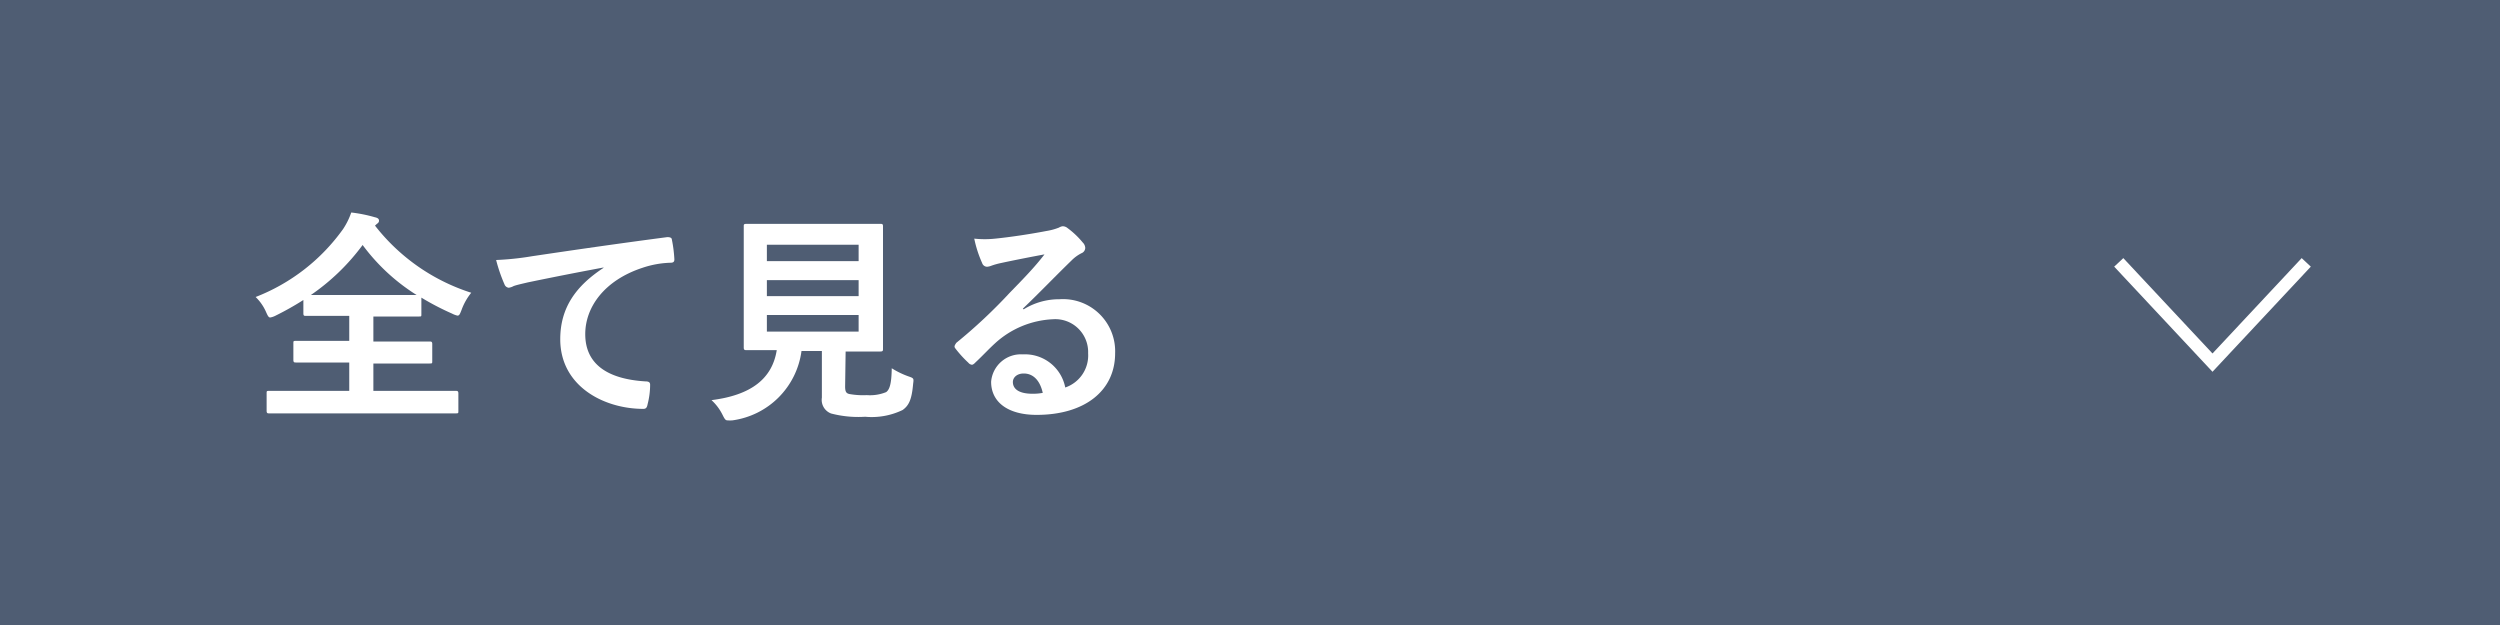 <svg xmlns="http://www.w3.org/2000/svg" viewBox="0 0 200 50"><defs><style>.cls-1{fill:#4f5d73;}.cls-2{fill:#fff;}.cls-3{fill:none;stroke:#fff;stroke-miterlimit:10;}</style></defs><title>btn_d</title><g id="レイヤー_2" data-name="レイヤー 2"><g id="txt"><rect class="cls-1" width="200" height="50"/><path class="cls-2" d="M30,18.05a15.88,15.88,0,0,0,7.7,5.37,4.72,4.72,0,0,0-.77,1.36c-.13.33-.18.47-.33.47a1.69,1.69,0,0,1-.43-.16,21.14,21.14,0,0,1-2.46-1.28v1.32c0,.18,0,.19-.18.19s-.69,0-2.34,0H29.87v2h2.05c1.75,0,2.34,0,2.45,0s.21,0,.21.2v1.36c0,.19,0,.2-.21.2s-.7,0-2.45,0H29.87v2.19h4.28c1.64,0,2.22,0,2.32,0s.2,0,.2.2v1.4c0,.18,0,.2-.2.2s-.68,0-2.32,0H23.87c-1.66,0-2.23,0-2.34,0s-.2,0-.2-.2v-1.4c0-.18,0-.2.2-.2s.68,0,2.34,0h4.07V29H26.12c-1.74,0-2.34,0-2.45,0s-.2,0-.2-.2V27.47c0-.18,0-.2.2-.2s.71,0,2.45,0h1.82v-2H26.79c-1.66,0-2.22,0-2.33,0s-.19,0-.19-.19V24a23.52,23.52,0,0,1-2.2,1.24,1.53,1.53,0,0,1-.45.16c-.13,0-.2-.13-.34-.45a3.75,3.75,0,0,0-.83-1.19,15.48,15.48,0,0,0,7-5.44A5.77,5.77,0,0,0,28.1,17a11.46,11.46,0,0,1,1.89.38c.24.05.33.14.33.27s-.06.18-.18.27Zm1.19,5.55c1.24,0,1.85,0,2.14,0a15.79,15.79,0,0,1-4.32-4,17.3,17.3,0,0,1-4.14,4c.32,0,.91,0,2,0Z"/><path class="cls-2" d="M48.28,21.4c-2.2.41-4.12.79-6.05,1.19-.68.16-.86.2-1.13.29a1.19,1.19,0,0,1-.4.14.41.41,0,0,1-.34-.27,12.67,12.67,0,0,1-.67-1.95,22.8,22.8,0,0,0,2.86-.3c2.22-.33,6.18-.92,10.83-1.53.27,0,.36.07.37.2a10.47,10.47,0,0,1,.2,1.58c0,.22-.11.27-.34.27a7.65,7.65,0,0,0-2.2.4c-3.06,1-4.59,3.15-4.59,5.31,0,2.32,1.66,3.58,4.79,3.78.29,0,.4.07.4.27a6.22,6.22,0,0,1-.2,1.55c-.05.27-.13.38-.34.38-3.17,0-6.65-1.82-6.65-5.57,0-2.55,1.28-4.28,3.46-5.71Z"/><path class="cls-2" d="M67.61,30.92c0,.42.09.54.33.6a6.18,6.18,0,0,0,1.4.09,3.43,3.43,0,0,0,1.55-.24c.29-.21.43-.7.45-1.91a6.65,6.65,0,0,0,1.31.64c.46.16.46.16.4.61-.11,1.26-.34,1.73-.84,2.09a5.69,5.69,0,0,1-3,.54,8.57,8.57,0,0,1-2.72-.26,1.16,1.16,0,0,1-.74-1.27V28.08H64.12a6.46,6.46,0,0,1-5.53,5.55,2.63,2.63,0,0,1-.38,0c-.17,0-.23-.09-.41-.45a4,4,0,0,0-.88-1.17c3.19-.4,4.86-1.73,5.22-4h0c-1.74,0-2.32,0-2.43,0s-.21,0-.21-.2,0-.79,0-2.2V20.34c0-1.44,0-2.11,0-2.24s0-.19.21-.19.72,0,2.47,0h5.8c1.73,0,2.34,0,2.46,0s.2,0,.2.19,0,.8,0,2.24v5.38c0,1.41,0,2.09,0,2.2s0,.2-.2.2-.73,0-2.46,0h-.33ZM61.35,19.58v1.31h7.34V19.58Zm7.34,4.11V22.41H61.35v1.28Zm0,1.51H61.35v1.33h7.34Z"/><path class="cls-2" d="M81.89,24.75a5.35,5.35,0,0,1,2.86-.81,4.17,4.17,0,0,1,4.46,4.32c0,3-2.43,4.93-6.28,4.93-2.27,0-3.64-1-3.64-2.65a2.39,2.39,0,0,1,2.54-2.19A3.28,3.28,0,0,1,85.22,31a2.71,2.71,0,0,0,1.83-2.74,2.63,2.63,0,0,0-2.82-2.72,7.34,7.34,0,0,0-4.61,1.91c-.52.47-1,1-1.57,1.53-.12.13-.22.2-.3.2a.43.43,0,0,1-.28-.16,9,9,0,0,1-1.06-1.17c-.11-.15,0-.27.09-.42a41.34,41.34,0,0,0,4.27-4c1.12-1.15,2-2.05,2.79-3.08-1.08.2-2.36.45-3.47.69a5.93,5.93,0,0,0-.76.21,1.19,1.19,0,0,1-.36.09.42.42,0,0,1-.4-.3,9.34,9.34,0,0,1-.63-1.95,7.87,7.87,0,0,0,1.68,0c1.1-.11,2.68-.34,4.09-.61a4.78,4.78,0,0,0,1-.27A.85.85,0,0,1,85,18.1a.62.62,0,0,1,.41.15,6.77,6.77,0,0,1,1.21,1.15.65.65,0,0,1,.2.43.47.47,0,0,1-.31.43,3.1,3.1,0,0,0-.79.58c-1.32,1.28-2.52,2.54-3.89,3.85Zm0,5.13c-.52,0-.86.31-.86.68,0,.56.49.94,1.57.94a4.18,4.18,0,0,0,.82-.07C83.2,30.44,82.66,29.88,81.9,29.88Z"/><polyline class="cls-3" points="169.5 20.99 177 29.01 184.5 20.99"/></g></g></svg>